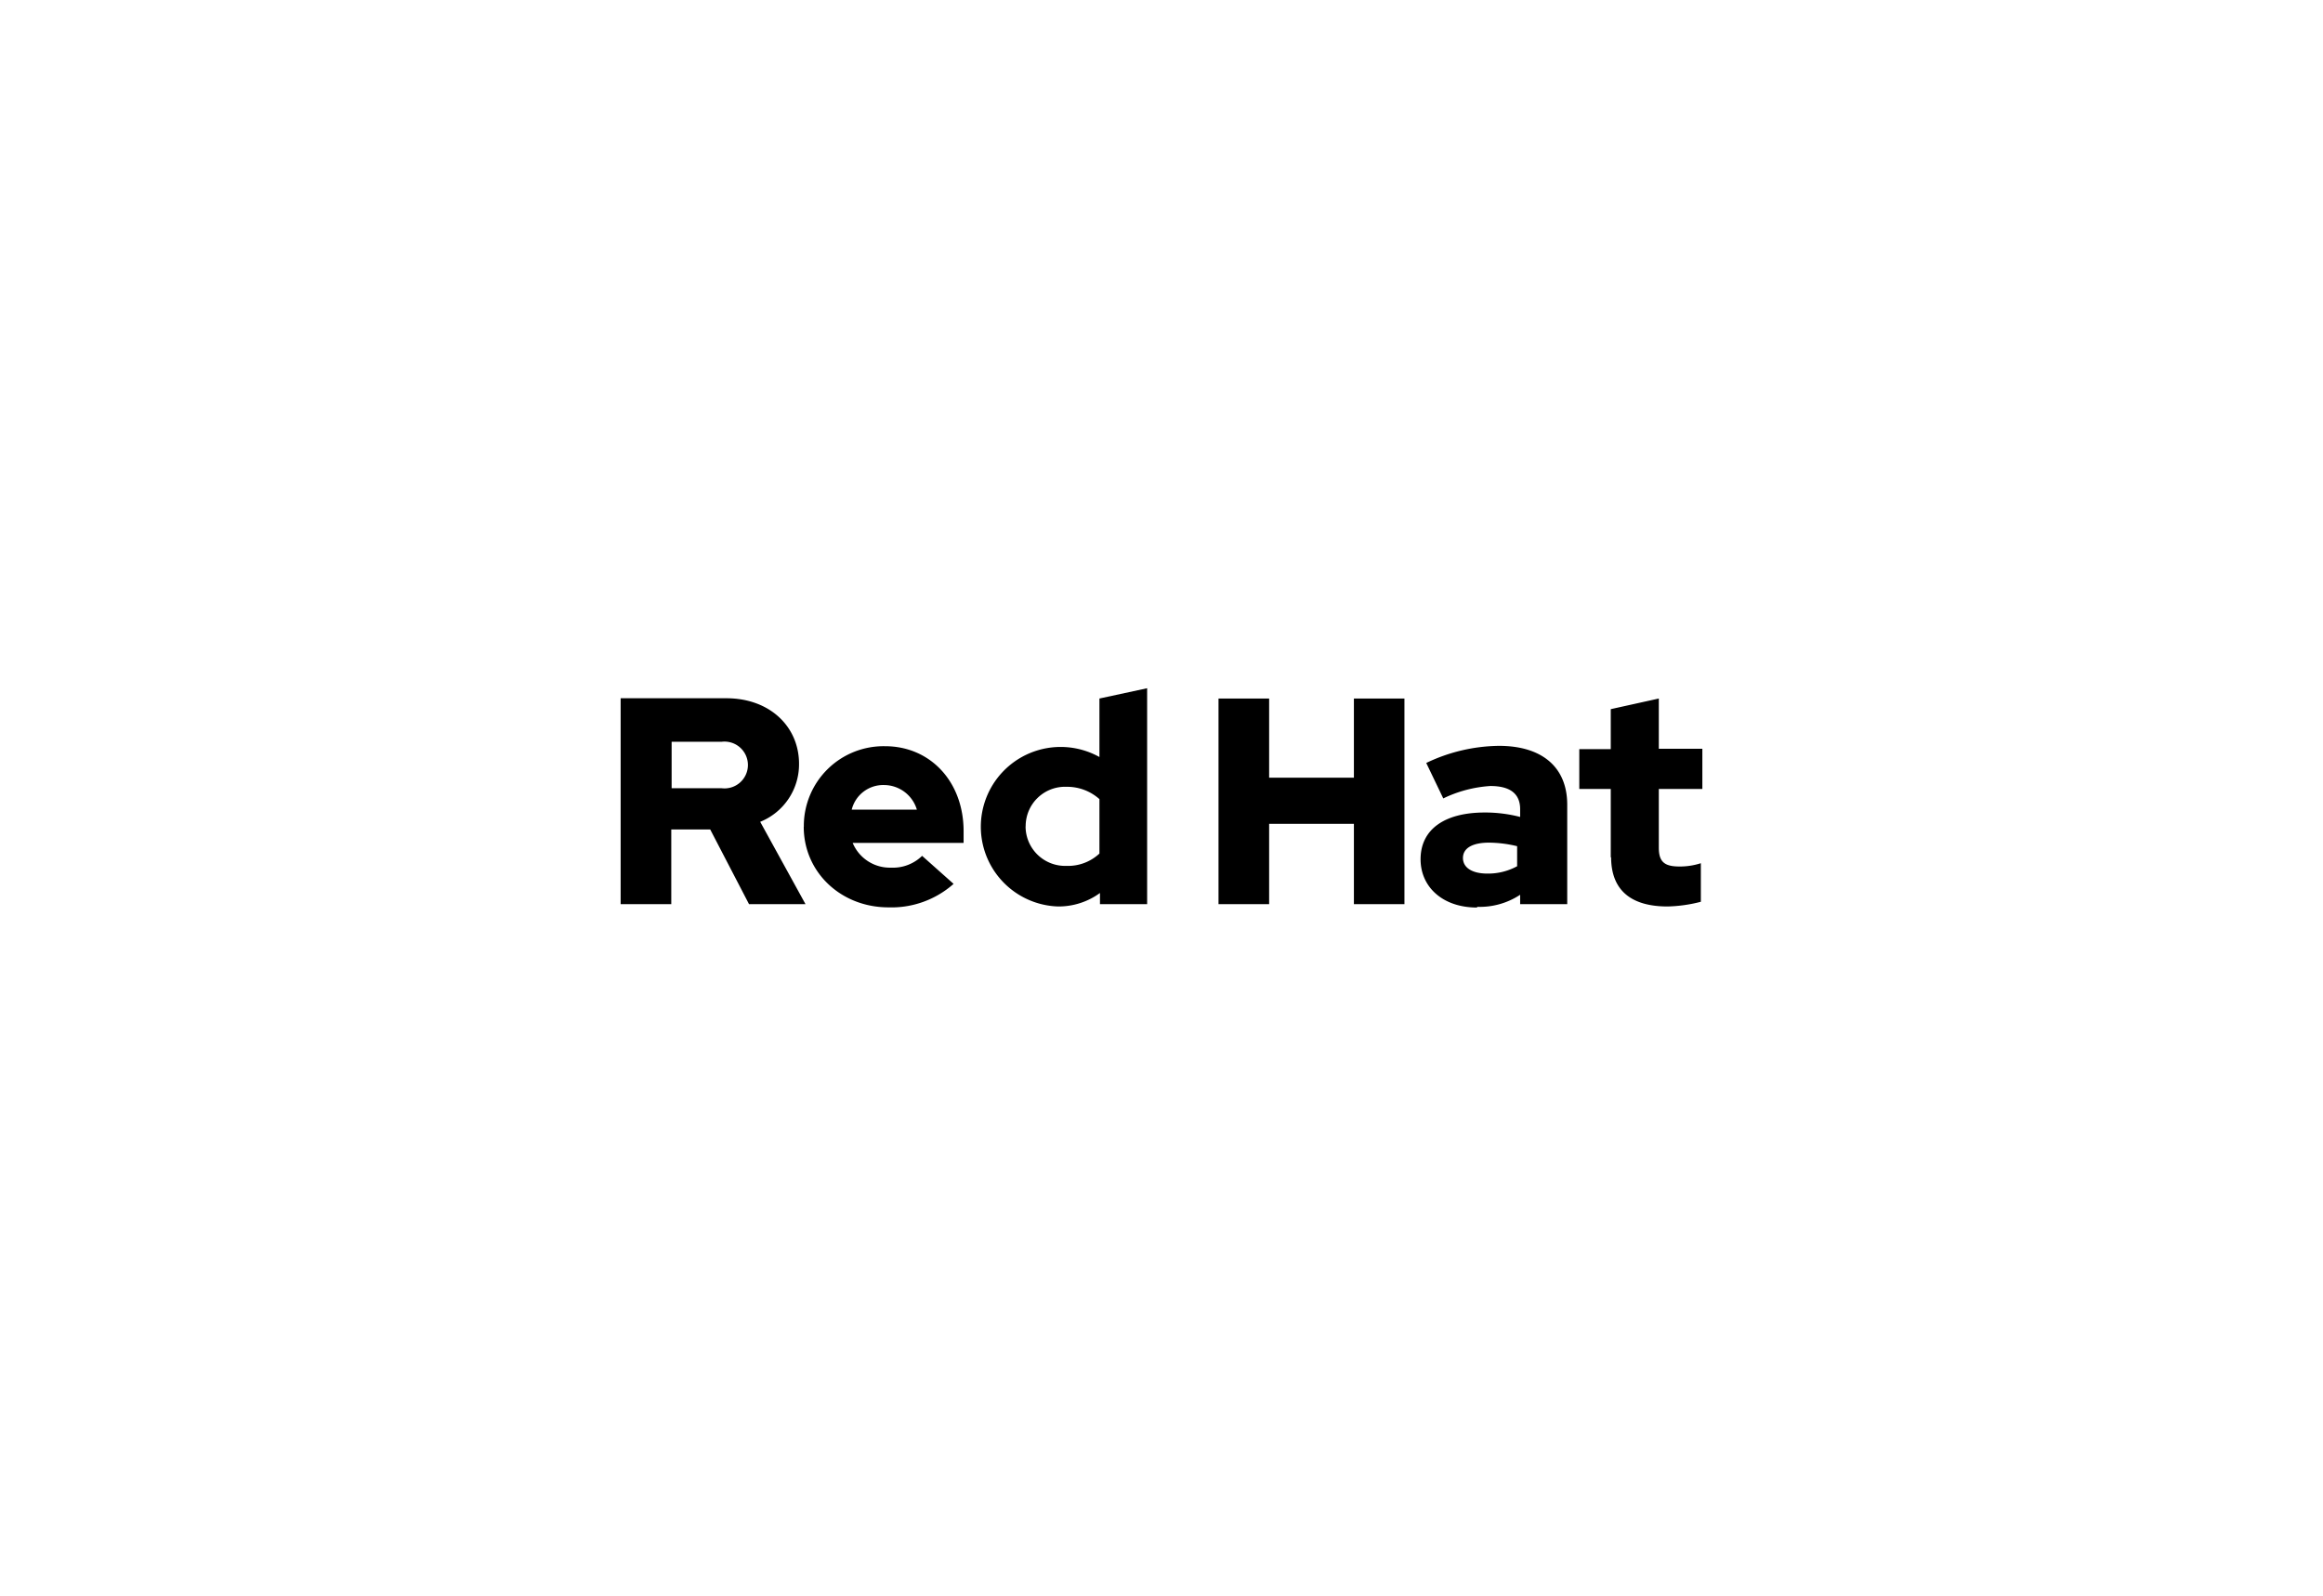 <svg id="b19b0b0d-d0d7-4bf5-a3bb-276b8908a43b" data-name="Layer 1" xmlns="http://www.w3.org/2000/svg" viewBox="0 0 262 180"><path d="M70,102h5.71V93.57H80.1L84.48,102h6.37l-5.11-9.29a7,7,0,0,0,4.38-6.54c0-4.18-3.28-7.4-8.2-7.4H70V102ZM81.39,83.68a2.64,2.64,0,1,1,0,5.24H75.75V83.68Zm9.26,9.59c0,5.11,4.18,9.09,9.56,9.09a10.55,10.55,0,0,0,7.34-2.65L104,96.55a4.71,4.71,0,0,1-3.51,1.33,4.54,4.54,0,0,1-4.32-2.79h12.51V93.77c0-5.58-3.75-9.59-8.86-9.59a9,9,0,0,0-9.16,9.09m9.06-4.71a3.88,3.88,0,0,1,3.69,2.78H96.06a3.66,3.66,0,0,1,3.65-2.78M124.07,102h5.31V77.64L124,78.8v6.6a9,9,0,1,0-4.65,16.86,7.93,7.93,0,0,0,4.71-1.52V102Zm-8.39-8.79a4.44,4.44,0,0,1,4.61-4.45A5.46,5.46,0,0,1,124,90.15v6.14a5.18,5.18,0,0,1-3.72,1.39,4.46,4.46,0,0,1-4.61-4.44M137.43,102h5.71V92.94h9.56V102h5.7V78.8h-5.7v8.93h-9.56V78.8h-5.71V102Zm29.17.3a8.26,8.26,0,0,0,4.85-1.36V102h5.31V90.78c0-4.28-2.89-6.64-7.7-6.64a19.45,19.45,0,0,0-8.2,1.93l1.92,4a14.27,14.27,0,0,1,5.31-1.4c2.23,0,3.36.87,3.36,2.62v.87a15.69,15.69,0,0,0-4-.5c-4.51,0-7.23,1.89-7.23,5.28,0,3.08,2.45,5.44,6.37,5.44M165,96.79c0-1.16,1.16-1.73,2.92-1.73a13.71,13.71,0,0,1,3.19.4v2.26a6.85,6.85,0,0,1-3.35.83c-1.73,0-2.76-.67-2.76-1.76m16.71-.1c0,3.75,2.26,5.57,6.37,5.57a16.38,16.38,0,0,0,3.75-.53V97.38a7.66,7.66,0,0,1-2.42.37c-1.69,0-2.32-.53-2.32-2.12V89H192V84.47h-4.91V78.8L181.67,80v4.51h-3.55V89h3.55v7.74Z"/></svg>